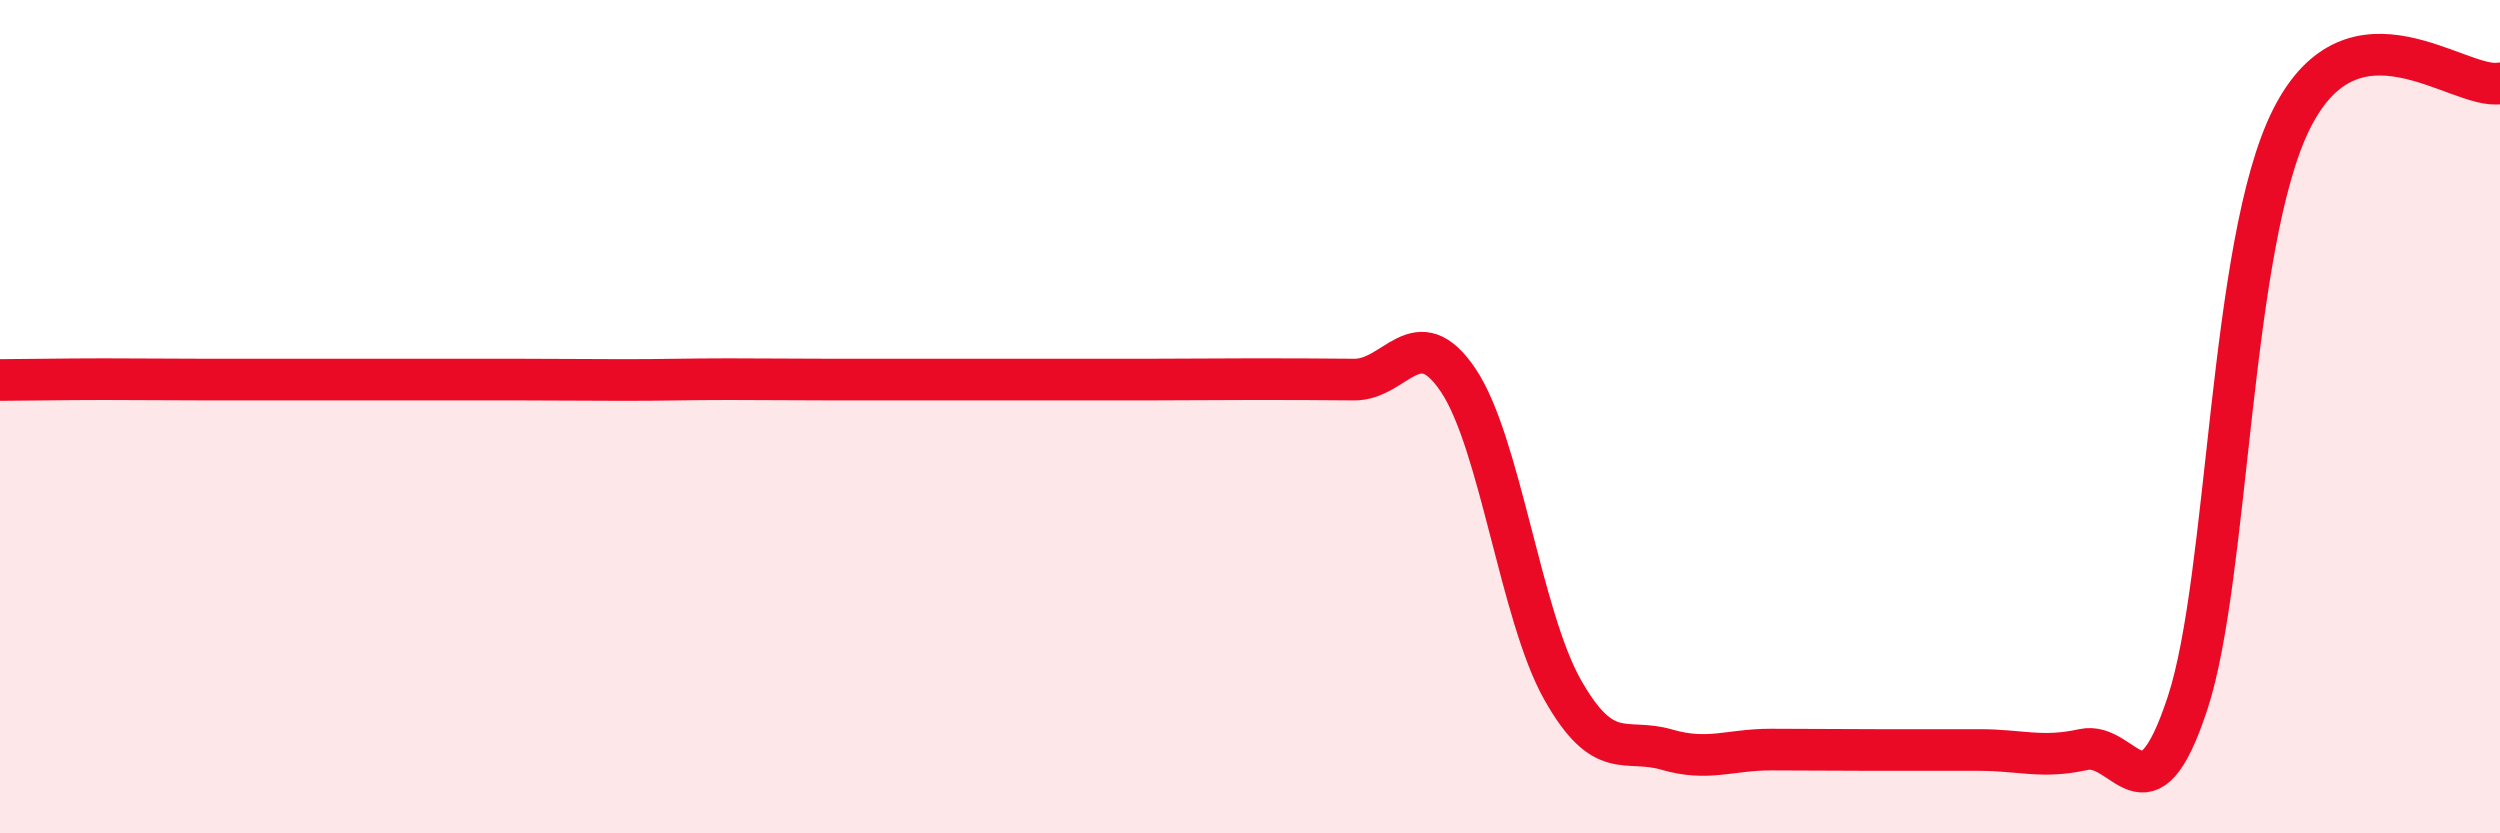 
    <svg width="60" height="20" viewBox="0 0 60 20" xmlns="http://www.w3.org/2000/svg">
      <path
        d="M 0,9.12 C 0.5,9.12 1.5,9.1 2.5,9.1 C 3.5,9.1 4,9.11 5,9.11 C 6,9.11 6.5,9.11 7.5,9.11 C 8.5,9.11 9,9.11 10,9.11 C 11,9.11 11.5,9.11 12.5,9.11 C 13.5,9.11 14,9.12 15,9.12 C 16,9.12 16.5,9.1 17.5,9.1 C 18.5,9.1 19,9.11 20,9.11 C 21,9.11 21.5,9.11 22.5,9.11 C 23.5,9.11 24,9.11 25,9.11 C 26,9.11 26.5,9.11 27.5,9.11 C 28.5,9.11 29,9.1 30,9.1 C 31,9.1 31.5,9.1 32.5,9.11 C 33.5,9.12 34,7.64 35,9.13 C 36,10.62 36.5,14.78 37.5,16.55 C 38.5,18.32 39,17.7 40,17.99 C 41,18.28 41.5,17.99 42.5,17.99 C 43.5,17.99 44,18 45,18 C 46,18 46.5,18 47.5,18 C 48.5,18 49,18.21 50,17.99 C 51,17.77 51.5,19.91 52.5,16.88 C 53.5,13.85 53.5,5.83 55,2.85 C 56.5,-0.13 59,2.17 60,2L60 20L0 20Z"
        fill="#EB0A25"
        opacity="0.1"
        stroke-linecap="round"
        stroke-linejoin="round"
      />
      <path
        d="M 0,9.12 C 0.5,9.12 1.5,9.1 2.5,9.1 C 3.5,9.1 4,9.11 5,9.11 C 6,9.11 6.5,9.11 7.5,9.11 C 8.5,9.11 9,9.11 10,9.11 C 11,9.11 11.5,9.11 12.5,9.11 C 13.5,9.11 14,9.12 15,9.12 C 16,9.12 16.5,9.1 17.5,9.1 C 18.5,9.1 19,9.11 20,9.11 C 21,9.11 21.5,9.11 22.5,9.11 C 23.5,9.11 24,9.11 25,9.11 C 26,9.11 26.5,9.11 27.5,9.11 C 28.5,9.11 29,9.1 30,9.1 C 31,9.1 31.5,9.1 32.5,9.11 C 33.5,9.12 34,7.64 35,9.13 C 36,10.62 36.5,14.78 37.5,16.55 C 38.5,18.32 39,17.7 40,17.99 C 41,18.28 41.5,17.99 42.5,17.99 C 43.5,17.99 44,18 45,18 C 46,18 46.5,18 47.5,18 C 48.5,18 49,18.21 50,17.99 C 51,17.77 51.5,19.91 52.5,16.88 C 53.5,13.85 53.5,5.83 55,2.85 C 56.5,-0.13 59,2.17 60,2"
        stroke="#EB0A25"
        stroke-width="1"
        fill="none"
        stroke-linecap="round"
        stroke-linejoin="round"
      />
    </svg>
  